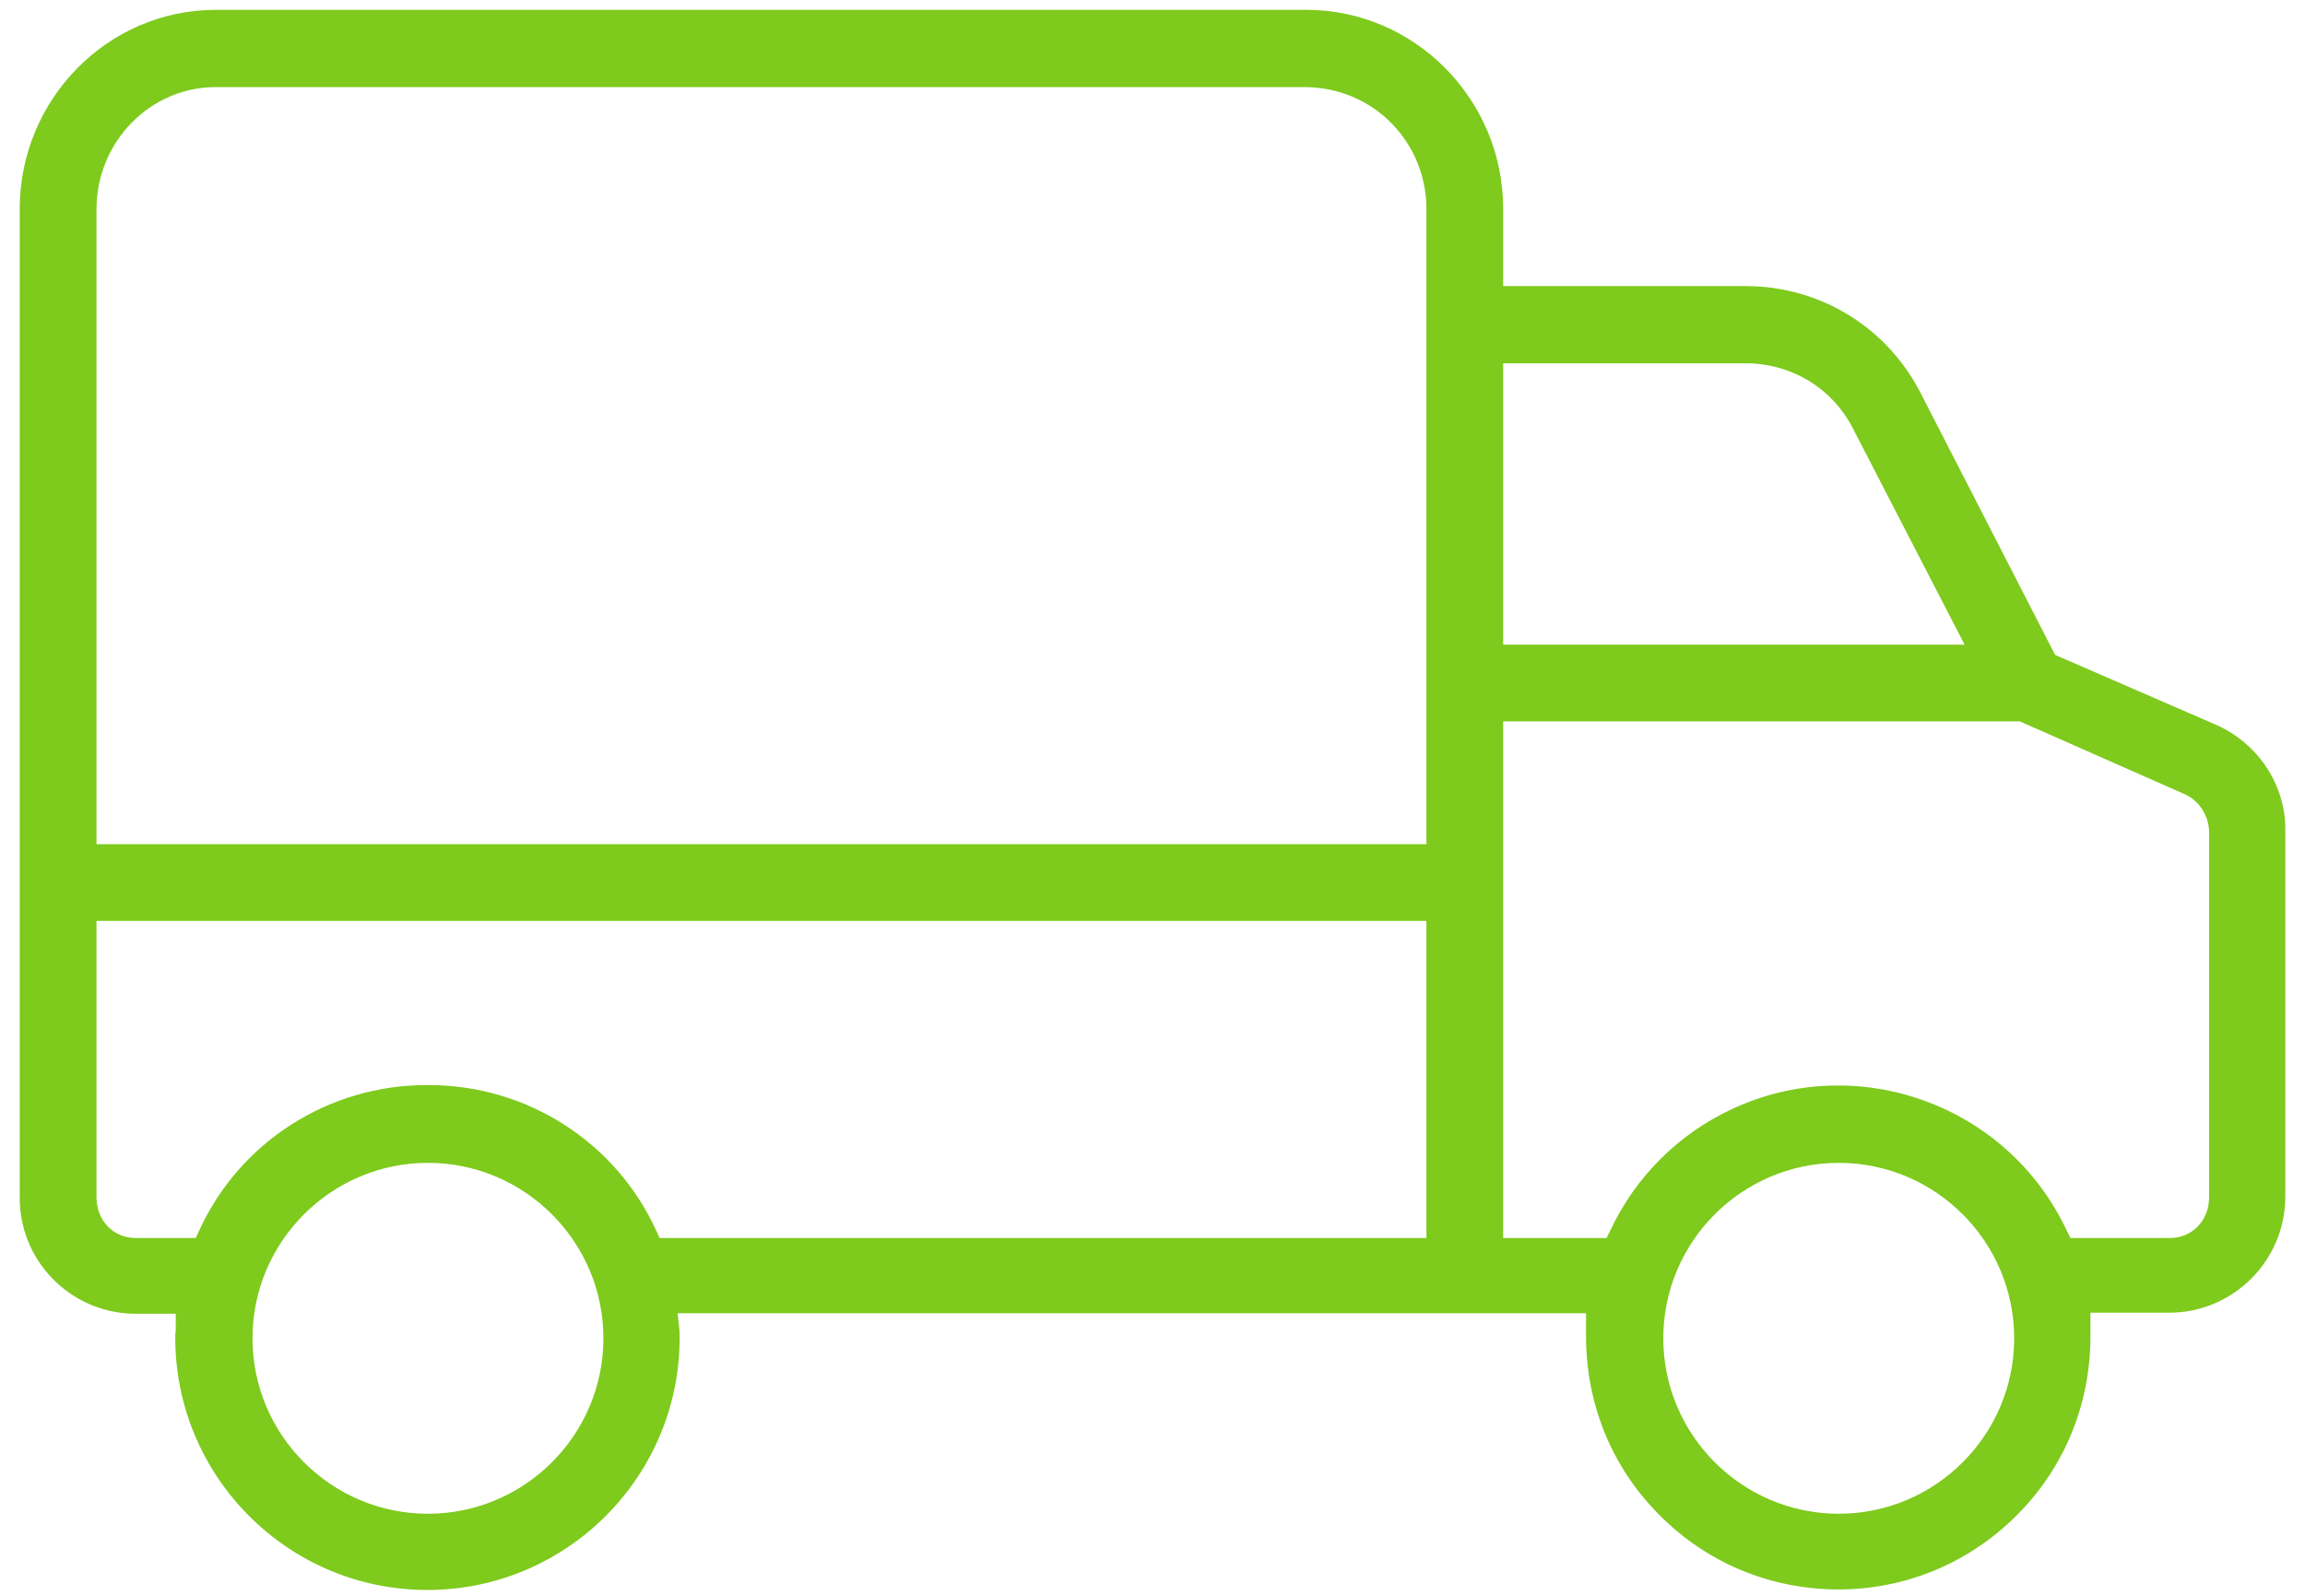 <svg width="78" height="54" viewBox="0 0 78 54" fill="none" xmlns="http://www.w3.org/2000/svg">
<path d="M70.739 44.421H73.404C75.568 44.421 77.334 42.656 77.334 40.492V28.133C77.368 26.592 76.416 25.138 74.962 24.515L69.544 22.161L64.992 13.298C63.849 11.065 61.582 9.681 59.072 9.681C59.054 9.681 59.037 9.681 59.02 9.681H50.867V7.067C50.867 3.362 47.872 0.333 44.203 0.333H7.298C3.646 0.333 0.668 3.362 0.668 7.067V40.475C0.634 42.639 2.365 44.421 4.529 44.456H4.598H5.948V44.889C5.948 45.01 5.948 45.079 5.931 45.148C5.931 45.183 5.931 45.2 5.931 45.235C5.913 49.943 9.722 53.786 14.43 53.803C14.447 53.803 14.447 53.803 14.464 53.803C19.155 53.803 22.981 49.995 22.998 45.304V45.218C22.998 45.096 22.998 45.062 22.981 44.906L22.929 44.439H53.671V45.218C53.671 47.503 54.537 49.649 56.147 51.259C57.756 52.886 59.885 53.769 62.17 53.786C62.188 53.786 62.188 53.786 62.205 53.786C64.472 53.786 66.602 52.903 68.211 51.311C69.839 49.701 70.721 47.572 70.739 45.287V44.421ZM14.482 51.224C11.21 51.224 8.544 48.559 8.544 45.287C8.544 42.015 11.21 39.35 14.482 39.35C17.753 39.35 20.419 42.015 20.419 45.287C20.419 48.559 17.753 51.224 14.482 51.224ZM48.27 41.894H22.323L22.202 41.635C20.834 38.64 17.823 36.718 14.516 36.718C14.482 36.718 14.464 36.718 14.43 36.718C11.124 36.718 8.112 38.64 6.744 41.635L6.623 41.894H4.598C3.836 41.894 3.265 41.306 3.265 40.509V31.162H48.27V41.894ZM48.27 28.566H3.265V7.084C3.265 4.799 5.082 2.947 7.298 2.947H44.203C45.293 2.964 46.332 3.397 47.093 4.176C47.855 4.955 48.27 5.994 48.27 7.067V28.566ZM50.867 12.294H59.02C60.578 12.277 61.98 13.108 62.69 14.475L66.481 21.815H50.867V12.294ZM62.222 51.224C58.951 51.224 56.285 48.559 56.285 45.287C56.285 42.015 58.951 39.35 62.222 39.35C65.494 39.35 68.159 42.015 68.159 45.287C68.159 48.559 65.494 51.224 62.222 51.224ZM69.942 41.652C67.952 37.394 62.863 35.541 58.605 37.532C56.787 38.38 55.333 39.834 54.485 41.652L54.364 41.894H50.867V24.411H68.35L73.958 26.887C74.46 27.129 74.772 27.666 74.755 28.219V40.509C74.755 41.306 74.183 41.894 73.422 41.894H70.064L69.942 41.652Z" fill="#7ECA1D"/>
</svg>
